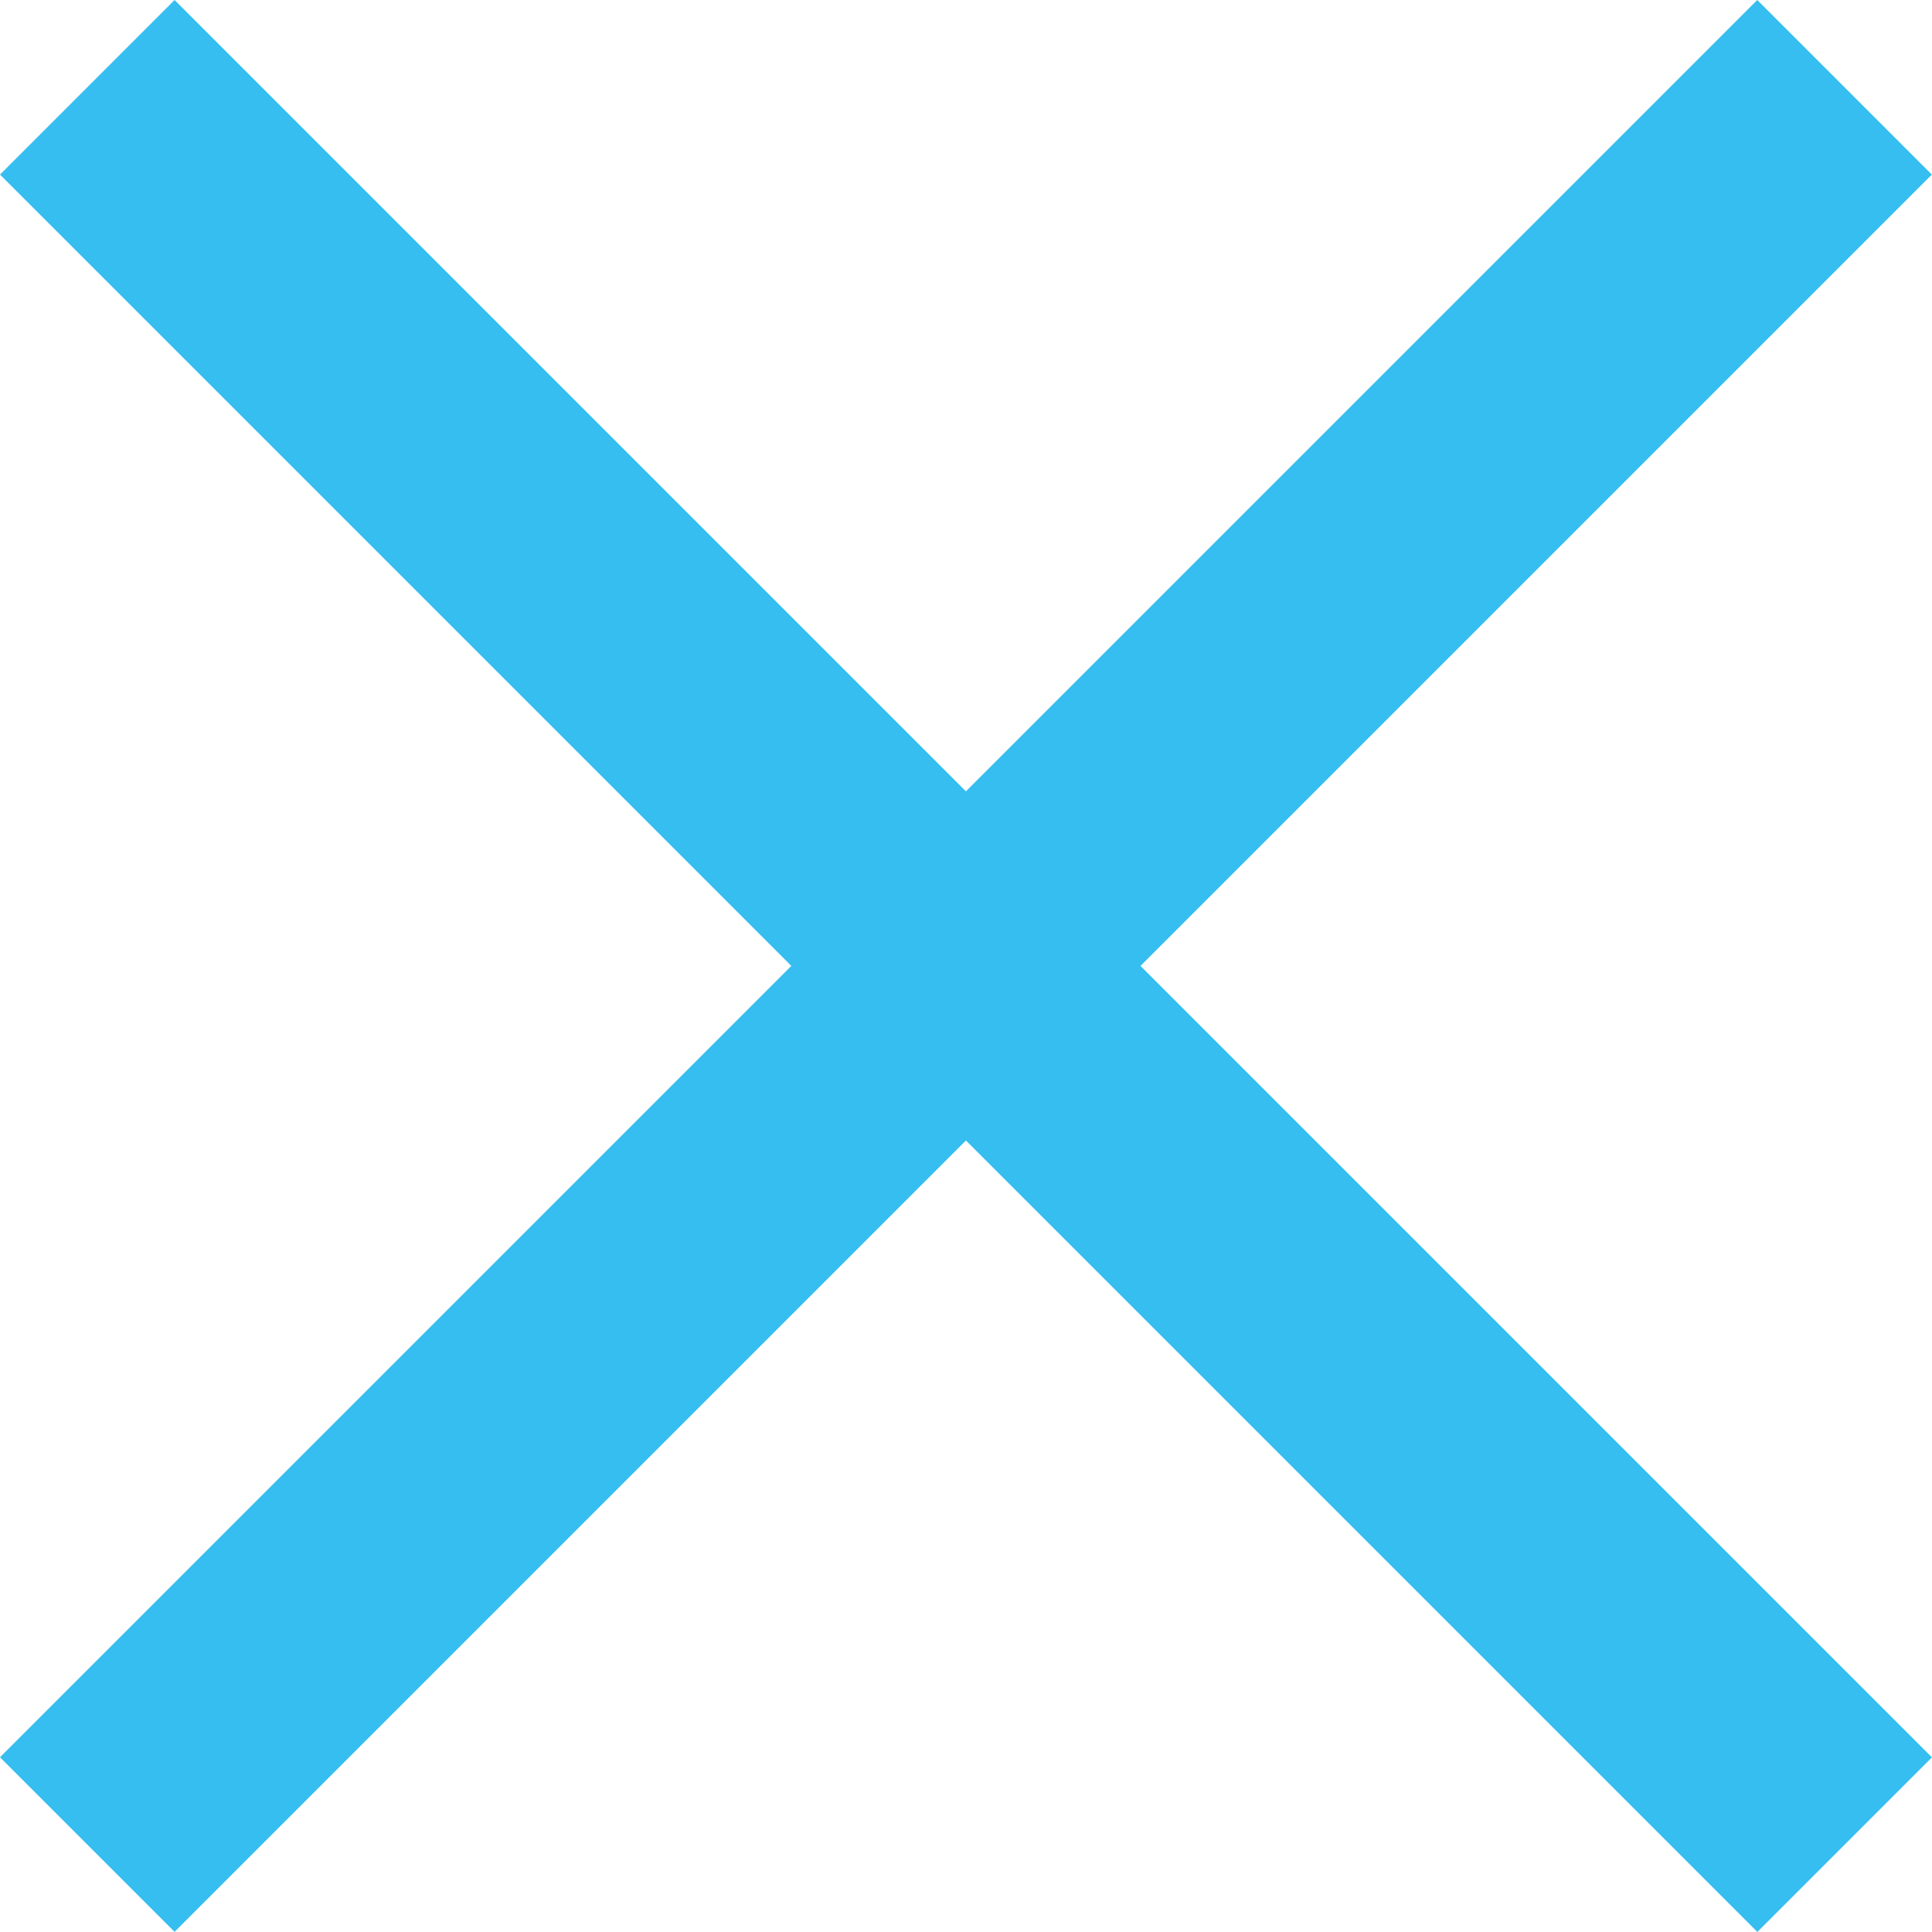 <svg xmlns="http://www.w3.org/2000/svg" width="47.575" height="47.574" viewBox="0 0 47.575 47.574">
  <g id="グループ_118" data-name="グループ 118" transform="translate(-662 -40)">
    <rect id="長方形_48" data-name="長方形 48" width="61.2" height="6.08" transform="translate(666.299 40) rotate(45)" fill="#37bef0"/>
    <rect id="長方形_49" data-name="長方形 49" width="61.196" height="6.08" transform="translate(709.571 44.299) rotate(135)" fill="#37bef0"/>
  </g>
</svg>
